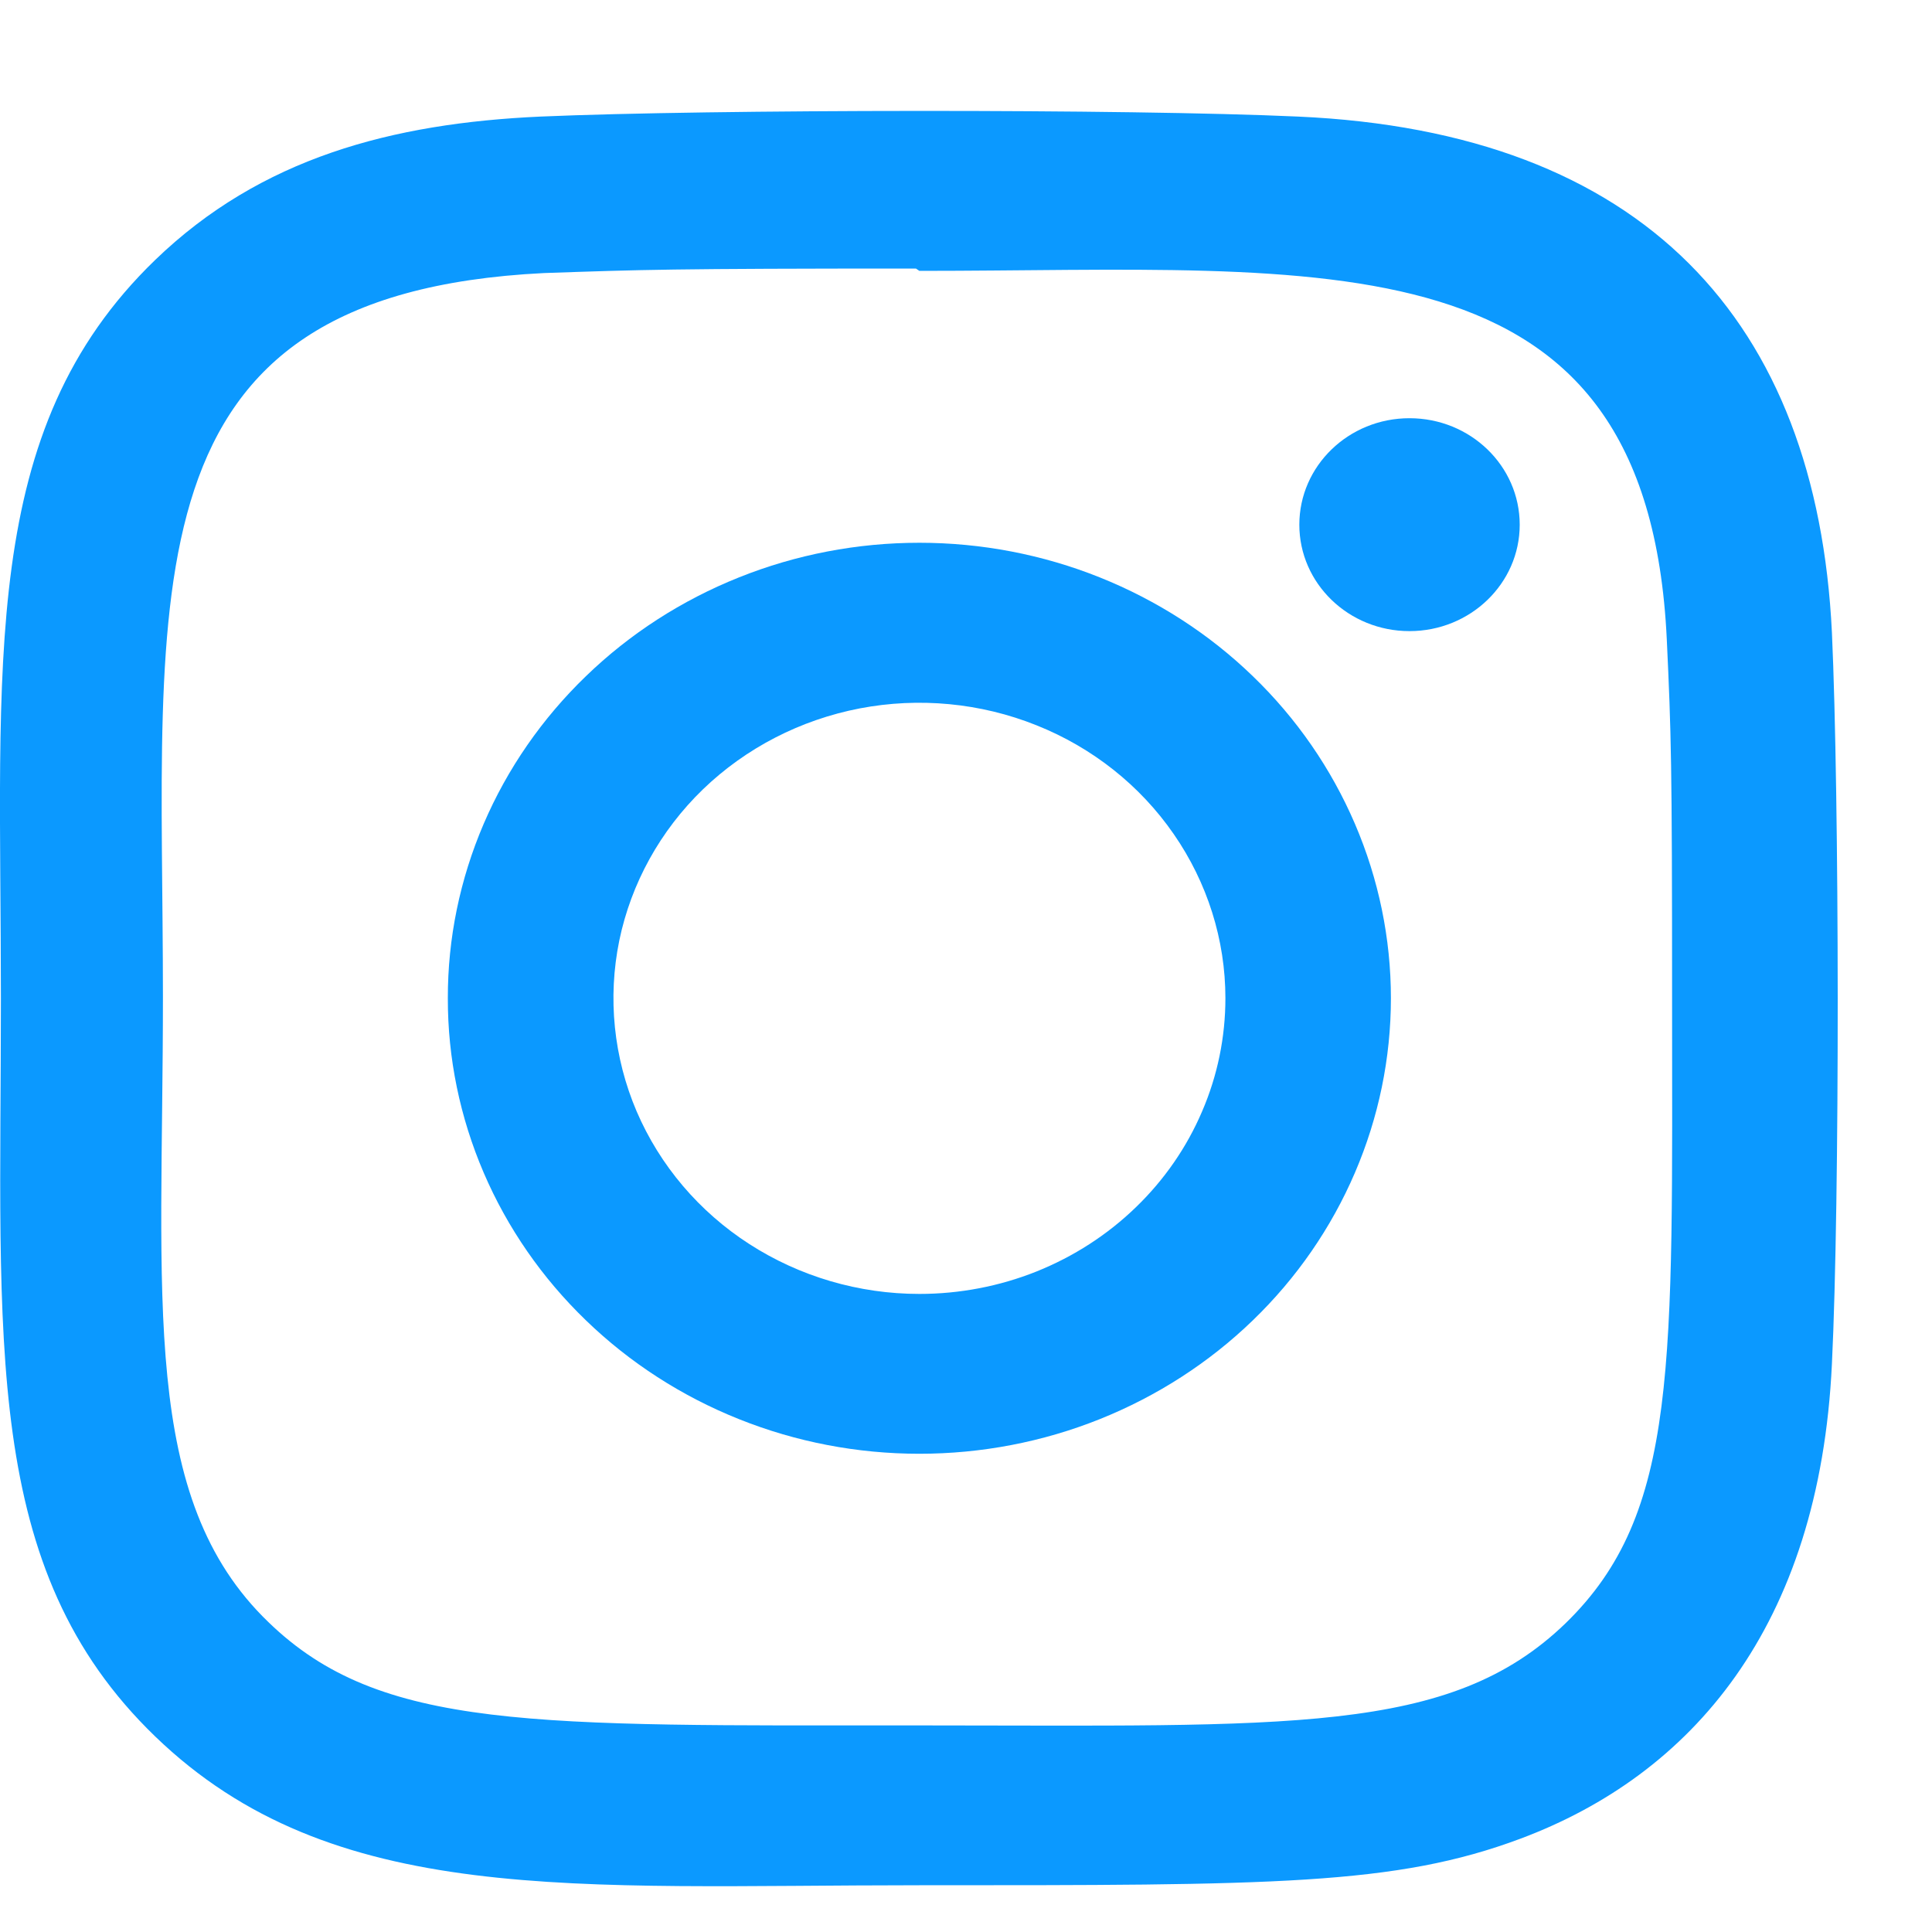 <svg width="15" height="15" viewBox="0 0 15 15" fill="none" xmlns="http://www.w3.org/2000/svg">
<path d="M7.138 4.214C6.657 4.214 6.181 4.305 5.737 4.483C5.292 4.661 4.889 4.921 4.549 5.25C4.209 5.578 3.939 5.968 3.755 6.397C3.571 6.826 3.476 7.286 3.477 7.75C3.476 8.215 3.571 8.675 3.755 9.104C3.939 9.533 4.209 9.923 4.549 10.251C4.889 10.58 5.292 10.84 5.737 11.018C6.181 11.196 6.657 11.287 7.138 11.287C7.618 11.287 8.095 11.196 8.539 11.018C8.983 10.84 9.387 10.58 9.727 10.251C10.067 9.923 10.336 9.533 10.52 9.104C10.704 8.675 10.799 8.215 10.799 7.75C10.799 7.286 10.704 6.826 10.52 6.397C10.336 5.968 10.067 5.578 9.727 5.25C9.387 4.921 8.983 4.661 8.539 4.483C8.095 4.305 7.618 4.214 7.138 4.214ZM7.138 10.046C6.668 10.046 6.209 9.911 5.818 9.659C5.427 9.407 5.123 9.048 4.943 8.629C4.764 8.21 4.717 7.748 4.808 7.303C4.9 6.858 5.126 6.449 5.458 6.128C5.791 5.807 6.214 5.589 6.675 5.5C7.135 5.412 7.613 5.457 8.047 5.631C8.481 5.804 8.852 6.098 9.113 6.476C9.374 6.853 9.514 7.297 9.514 7.75C9.514 8.052 9.453 8.351 9.333 8.629C9.214 8.908 9.039 9.161 8.818 9.374C8.598 9.587 8.336 9.756 8.047 9.872C7.759 9.987 7.45 10.046 7.138 10.046Z" fill="#0B99FF"/>
<path d="M10.076 0.905C8.763 0.845 5.512 0.848 4.198 0.905C3.043 0.957 2.025 1.226 1.204 2.019C-0.168 3.345 0.007 5.131 0.007 7.75C0.007 10.431 -0.147 12.176 1.204 13.481C2.581 14.811 4.457 14.637 7.137 14.637C9.886 14.637 10.834 14.639 11.806 14.275C13.128 13.78 14.126 12.639 14.223 10.589C14.285 9.32 14.281 6.18 14.223 4.911C14.105 2.491 12.761 1.024 10.076 0.905ZM12.154 12.604C11.254 13.473 10.006 13.396 7.119 13.396C4.147 13.396 2.955 13.438 2.085 12.595C1.083 11.632 1.265 10.086 1.265 7.741C1.265 4.568 0.928 2.283 4.224 2.12C4.981 2.094 5.204 2.085 7.111 2.085L7.138 2.103C10.306 2.103 12.791 1.782 12.941 4.966C12.975 5.693 12.982 5.911 12.982 7.75C12.982 10.588 13.038 11.746 12.154 12.604Z" fill="#0B99FF"/>
<path d="M10.943 4.9C11.416 4.9 11.799 4.53 11.799 4.074C11.799 3.617 11.416 3.247 10.943 3.247C10.471 3.247 10.088 3.617 10.088 4.074C10.088 4.53 10.471 4.9 10.943 4.9Z" fill="#0B99FF"/>
</svg>
